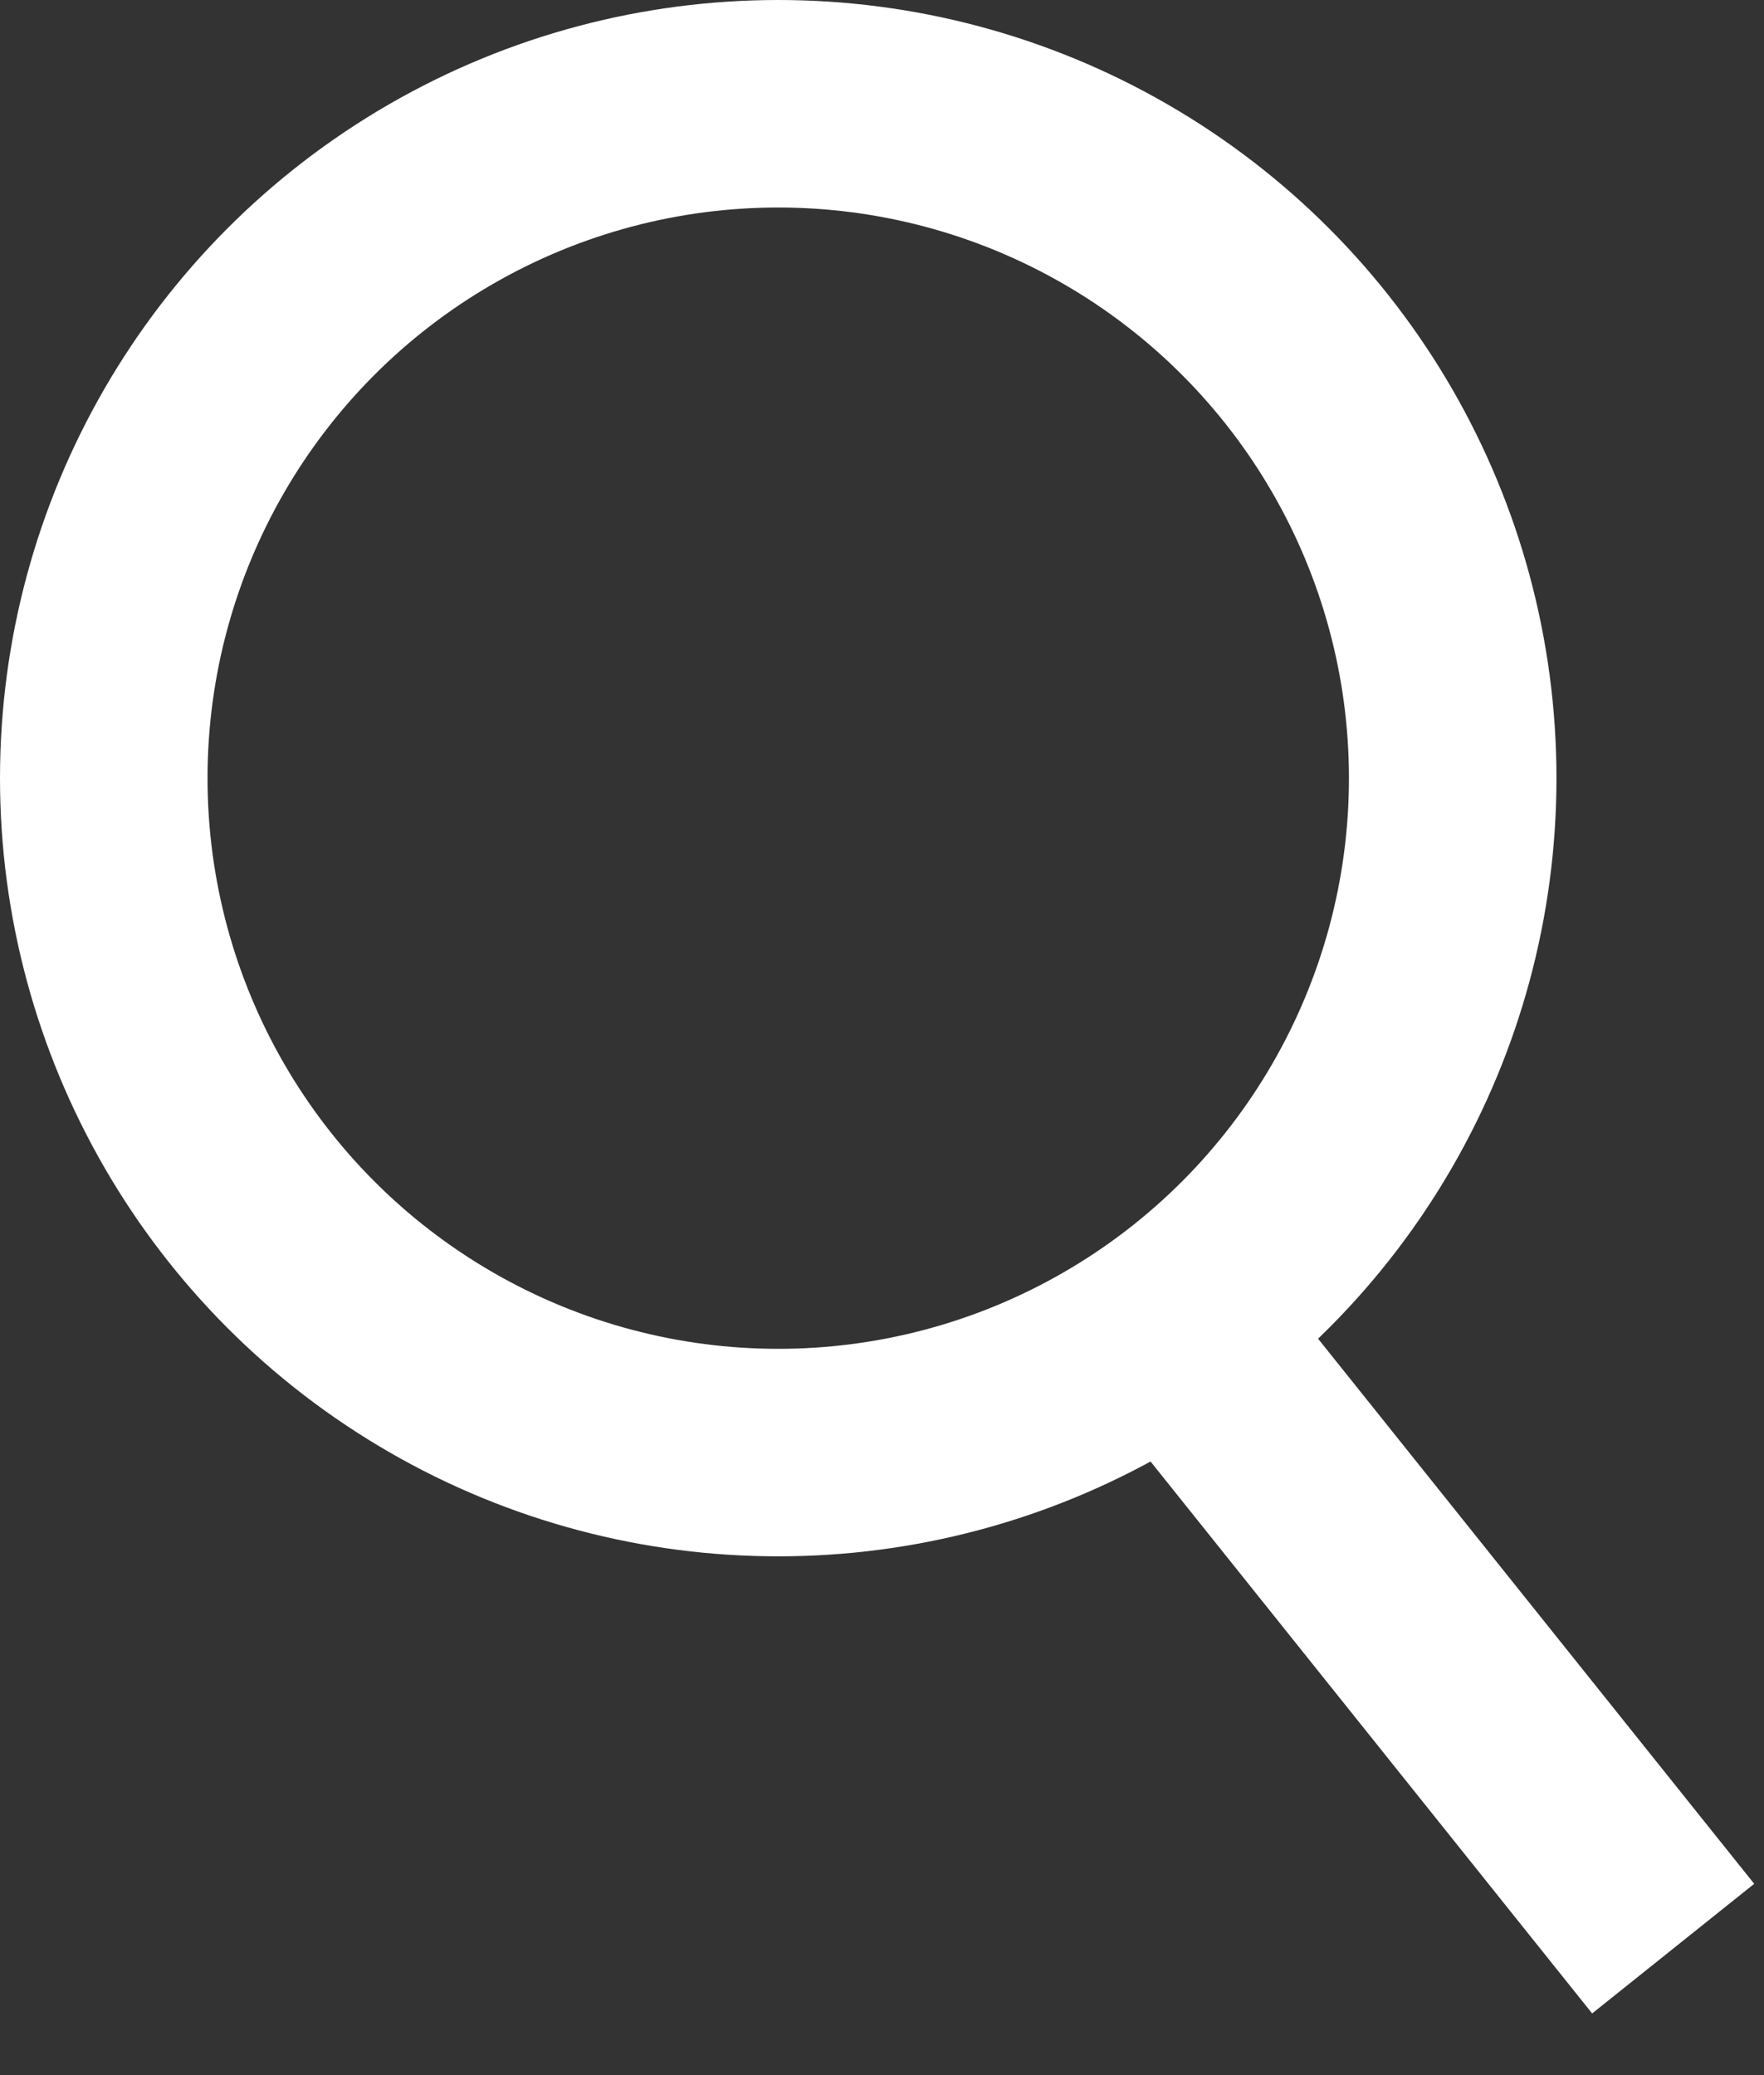 <svg width="17" height="20" viewBox="0 0 17 20" fill="none" xmlns="http://www.w3.org/2000/svg">
<rect x="0" y="0" width="17" height="20" fill="#333333" stroke="none"/>
<circle cx="7.5" cy="7.5" r="6.5" stroke="white" stroke-width="2"/>
<path d="M11.5 13L15.5 18" stroke="white" stroke-width="2" stroke-linecap="square"/>
</svg>
